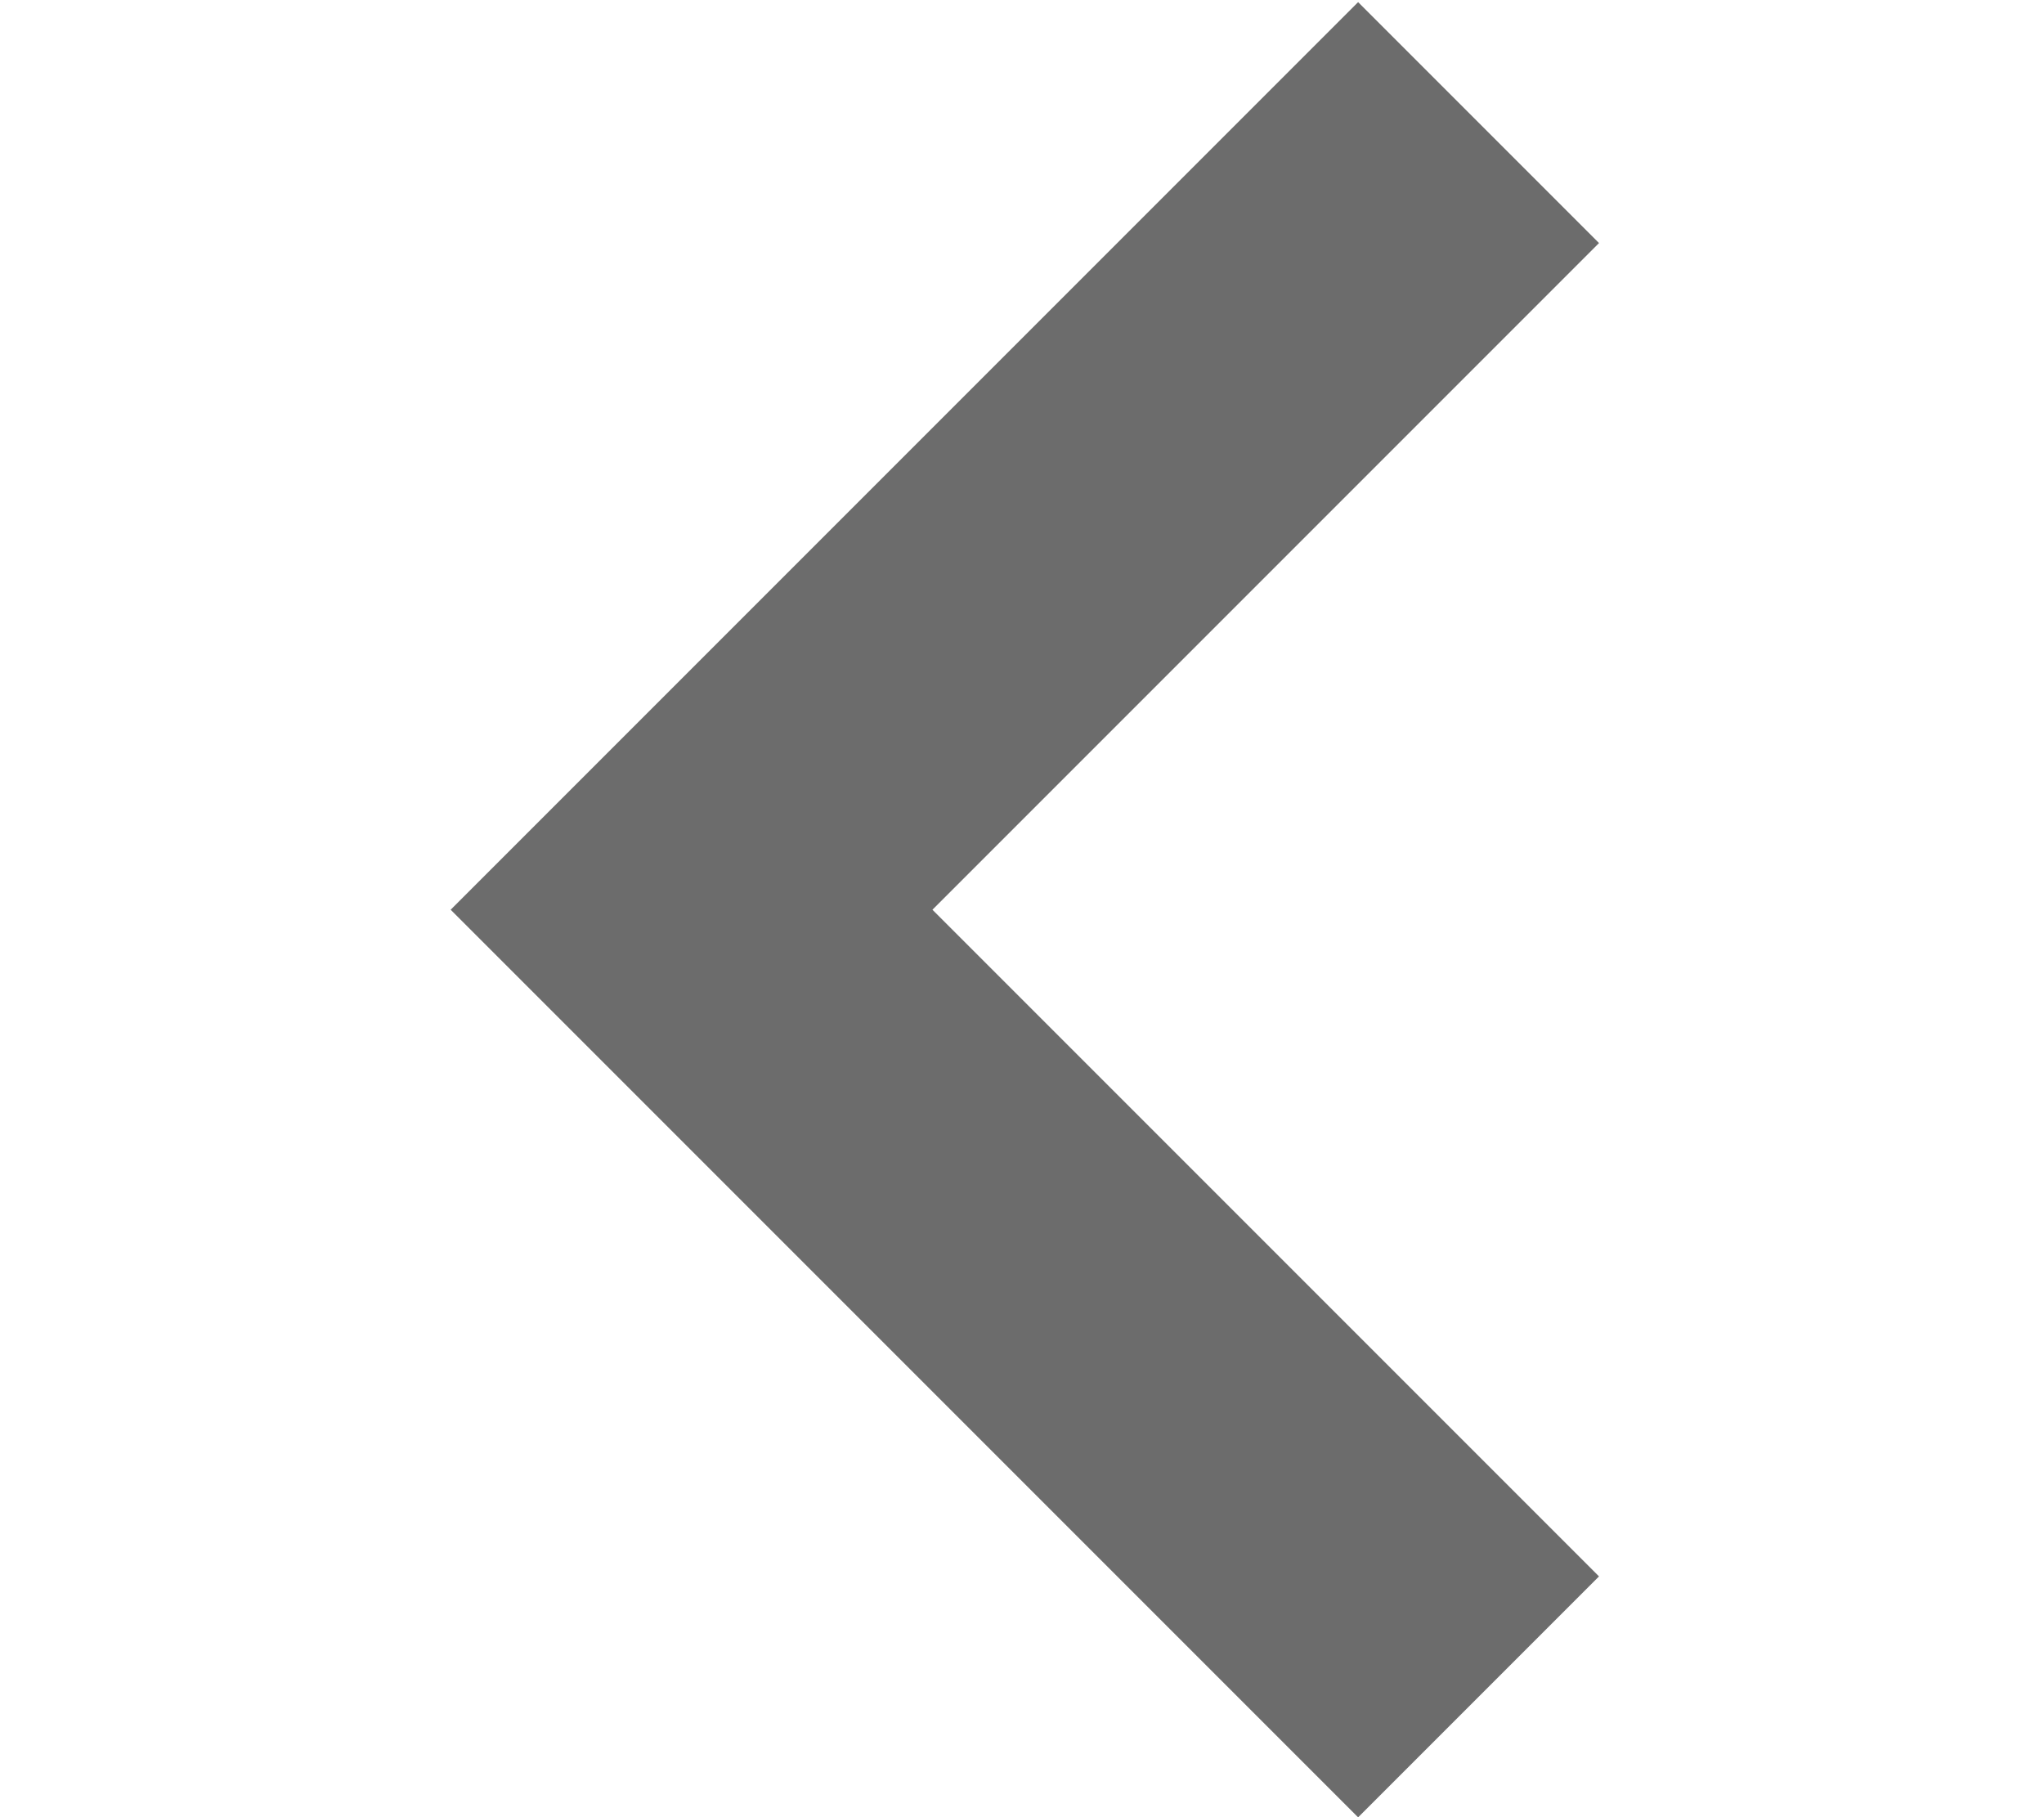 <?xml version="1.0" encoding="UTF-8" standalone="no"?>
<!DOCTYPE svg PUBLIC "-//W3C//DTD SVG 1.1//EN" "http://www.w3.org/Graphics/SVG/1.1/DTD/svg11.dtd">
<svg width="100%" height="100%" viewBox="0 0 18 16" version="1.1" xmlns="http://www.w3.org/2000/svg" xmlns:xlink="http://www.w3.org/1999/xlink" xml:space="preserve" xmlns:serif="http://www.serif.com/" style="fill-rule:evenodd;clip-rule:evenodd;stroke-linecap:square;stroke-miterlimit:1.5;">
    <g transform="matrix(1,0,0,1,-1415,-1916)">
        <g transform="matrix(-1,0,0,1,2800.96,-122.86)">
            <path d="M1374,2041L1379.87,2046.87L1374,2052.74" style="fill:none;stroke:rgb(108,108,108);stroke-width:3px;"/>
        </g>
        <g id="menu_open">
        </g>
        <g id="menu_close">
        </g>
        <g id="LOGO-Red" serif:id="LOGO Red">
        </g>
    </g>
</svg>
